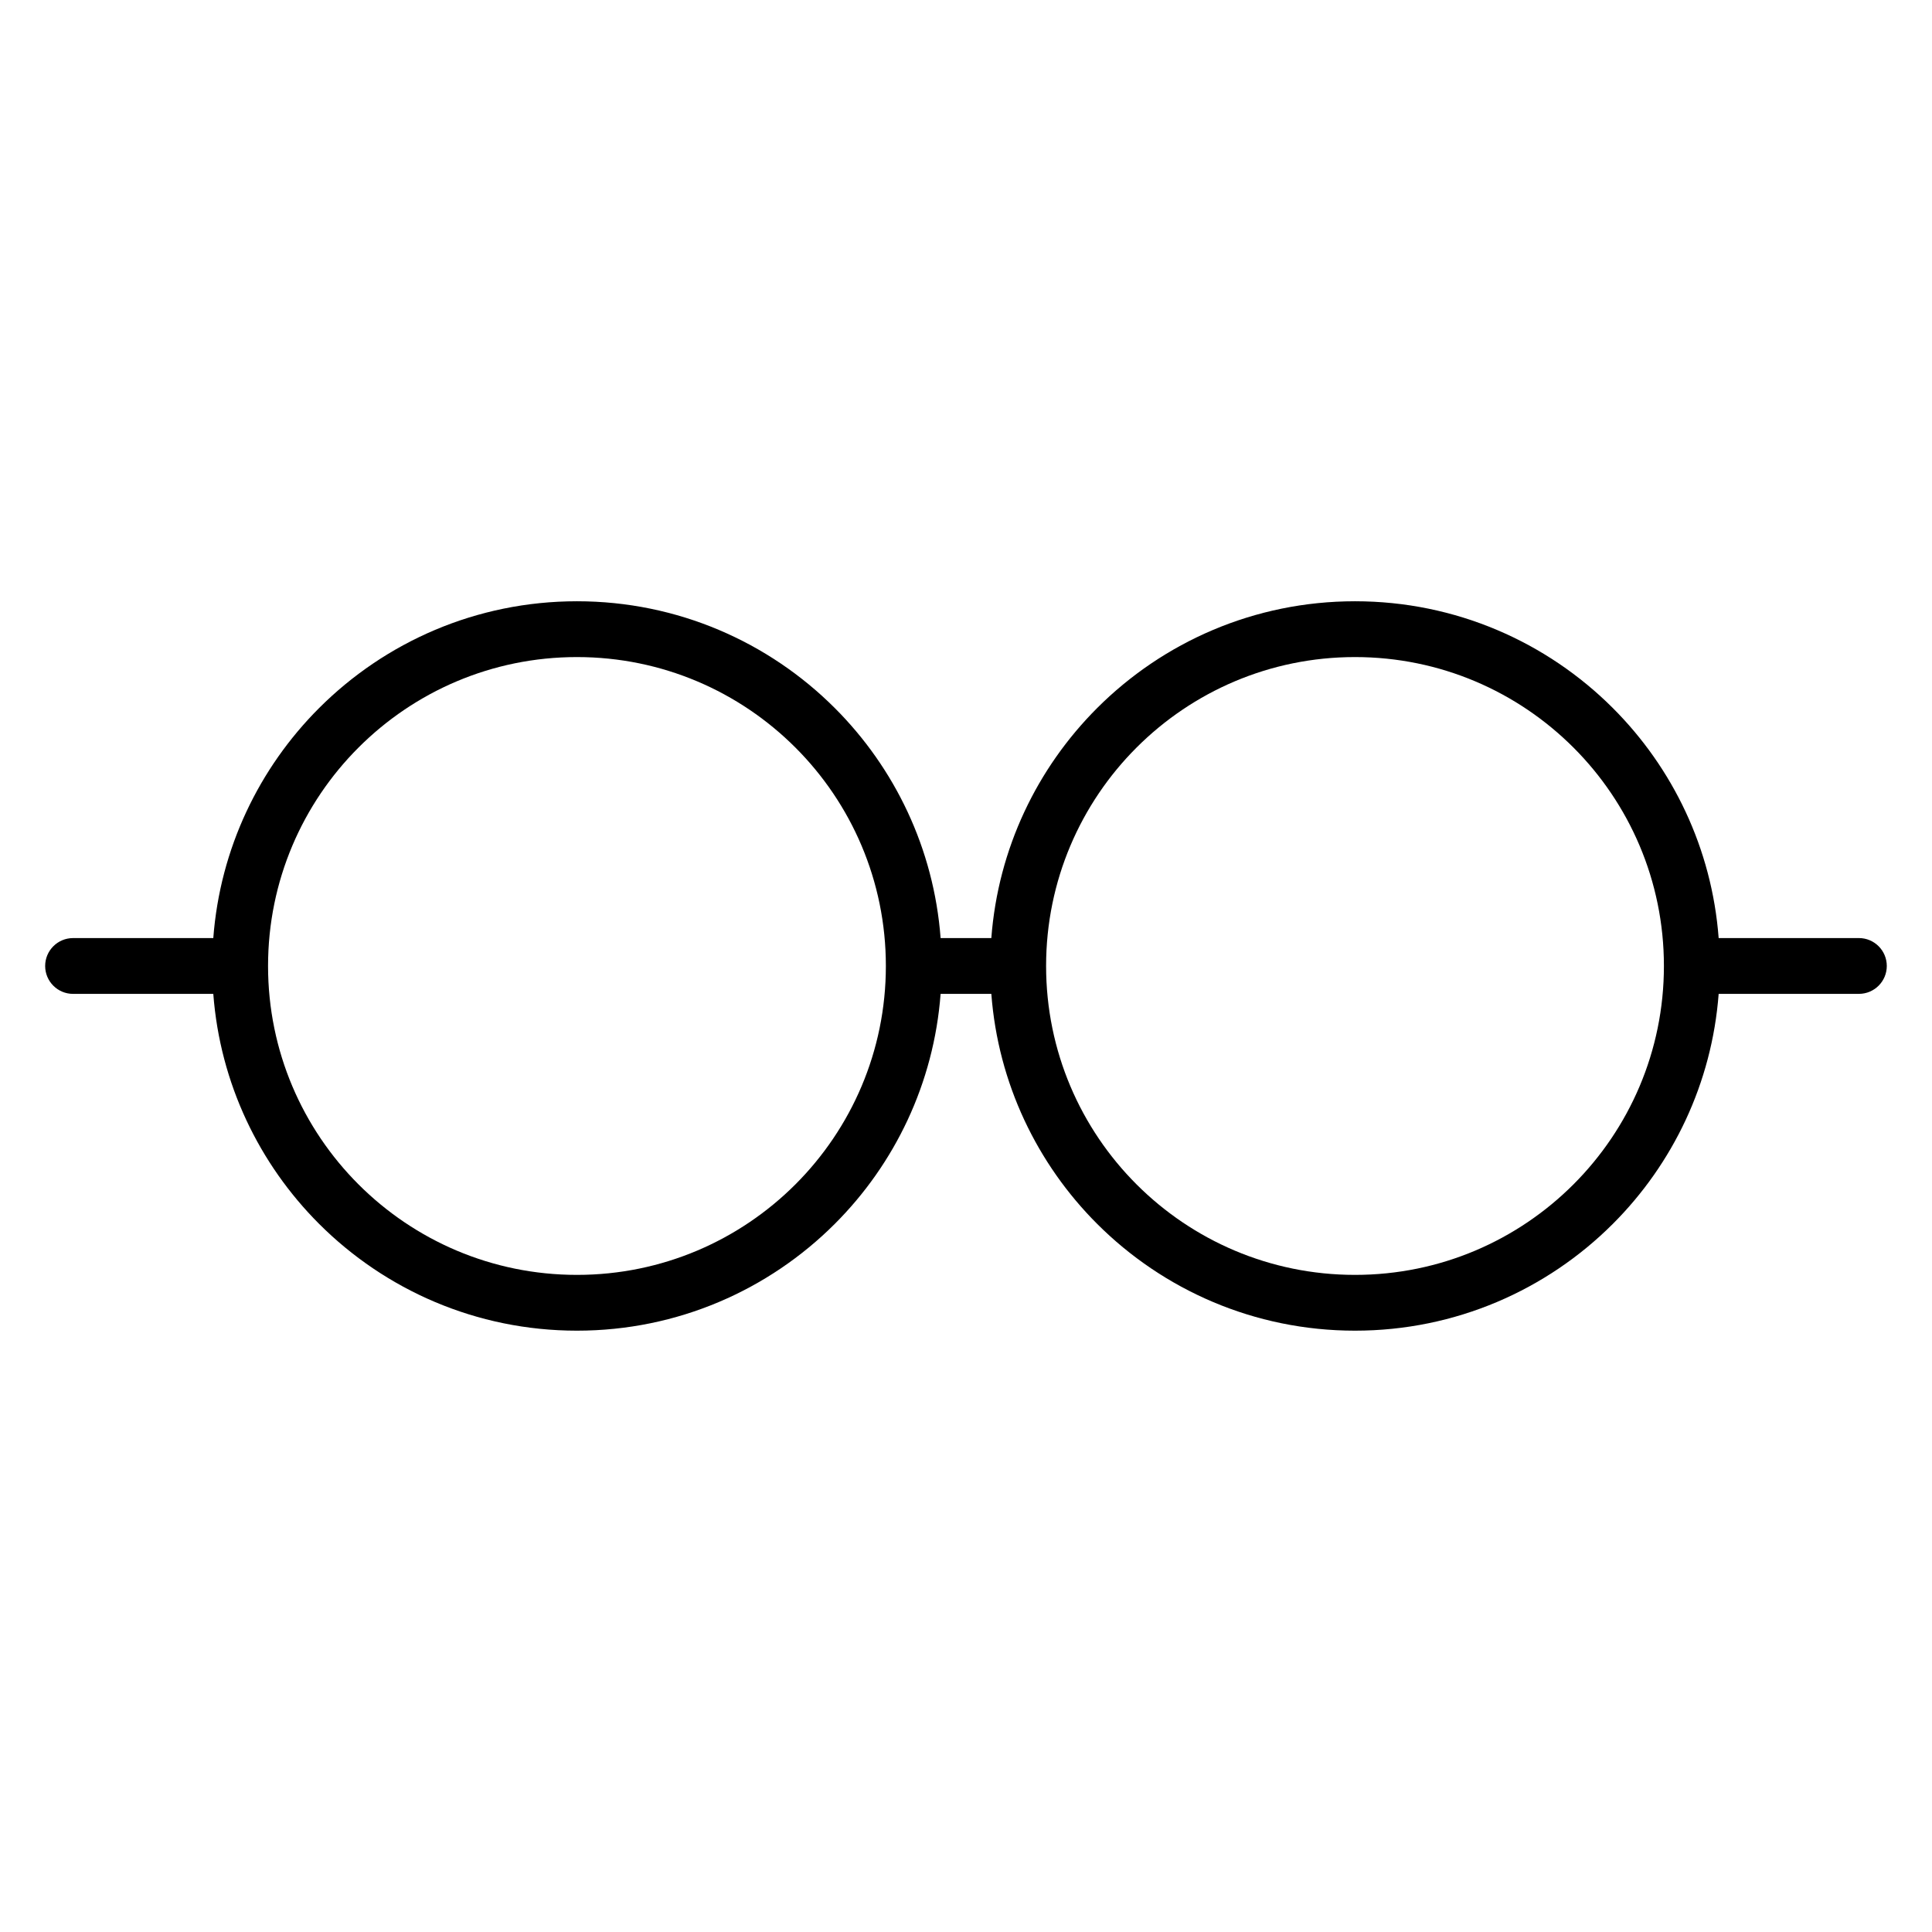 <?xml version="1.0" encoding="UTF-8"?>
<!-- Uploaded to: ICON Repo, www.svgrepo.com, Generator: ICON Repo Mixer Tools -->
<svg fill="#000000" width="800px" height="800px" version="1.1" viewBox="144 144 512 512" xmlns="http://www.w3.org/2000/svg">
 <path d="m296.9 303.34c26.688 0 50.852 10.82 68.34 28.312 15.859 15.855 26.234 37.207 28.031 60.945h13.441c1.797-23.738 12.172-45.09 28.031-60.945 17.492-17.492 41.656-28.312 68.344-28.312s50.855 10.82 68.344 28.312c15.859 15.855 26.234 37.207 28.031 60.945h37.164c4.086 0 7.394 3.312 7.394 7.394 0 4.082-3.312 7.394-7.394 7.394h-37.164c-1.797 23.738-12.172 45.09-28.031 60.945-17.488 17.492-41.656 28.312-68.344 28.312s-50.852-10.82-68.344-28.312c-15.859-15.859-26.234-37.207-28.031-60.945h-13.441c-1.797 23.738-12.172 45.09-28.031 60.945-17.488 17.492-41.656 28.312-68.34 28.312-26.688 0-50.852-10.82-68.344-28.312-15.859-15.859-26.234-37.207-28.031-60.945l-37.164 0.004c-4.082 0-7.394-3.312-7.394-7.394s3.312-7.394 7.394-7.394l37.164-0.004c1.797-23.738 12.172-45.09 28.031-60.945 17.492-17.492 41.656-28.312 68.344-28.312zm57.887 38.766c-14.812-14.812-35.281-23.977-57.887-23.977-22.609 0-43.078 9.164-57.887 23.977-14.812 14.809-23.977 35.281-23.977 57.887 0 22.605 9.164 43.078 23.977 57.887 14.812 14.812 35.281 23.977 57.887 23.977 22.605 0 43.074-9.164 57.887-23.977 14.812-14.809 23.977-35.281 23.977-57.887 0-22.605-9.164-43.078-23.977-57.887zm206.19 0c-14.812-14.812-35.281-23.977-57.887-23.977s-43.074 9.164-57.887 23.977c-14.812 14.809-23.977 35.281-23.977 57.887 0 22.605 9.164 43.078 23.977 57.887 14.812 14.812 35.281 23.977 57.887 23.977 22.609 0 43.078-9.164 57.887-23.977 14.812-14.809 23.977-35.281 23.977-57.887 0-22.605-9.164-43.078-23.977-57.887z" fill-rule="evenodd"/>
</svg>